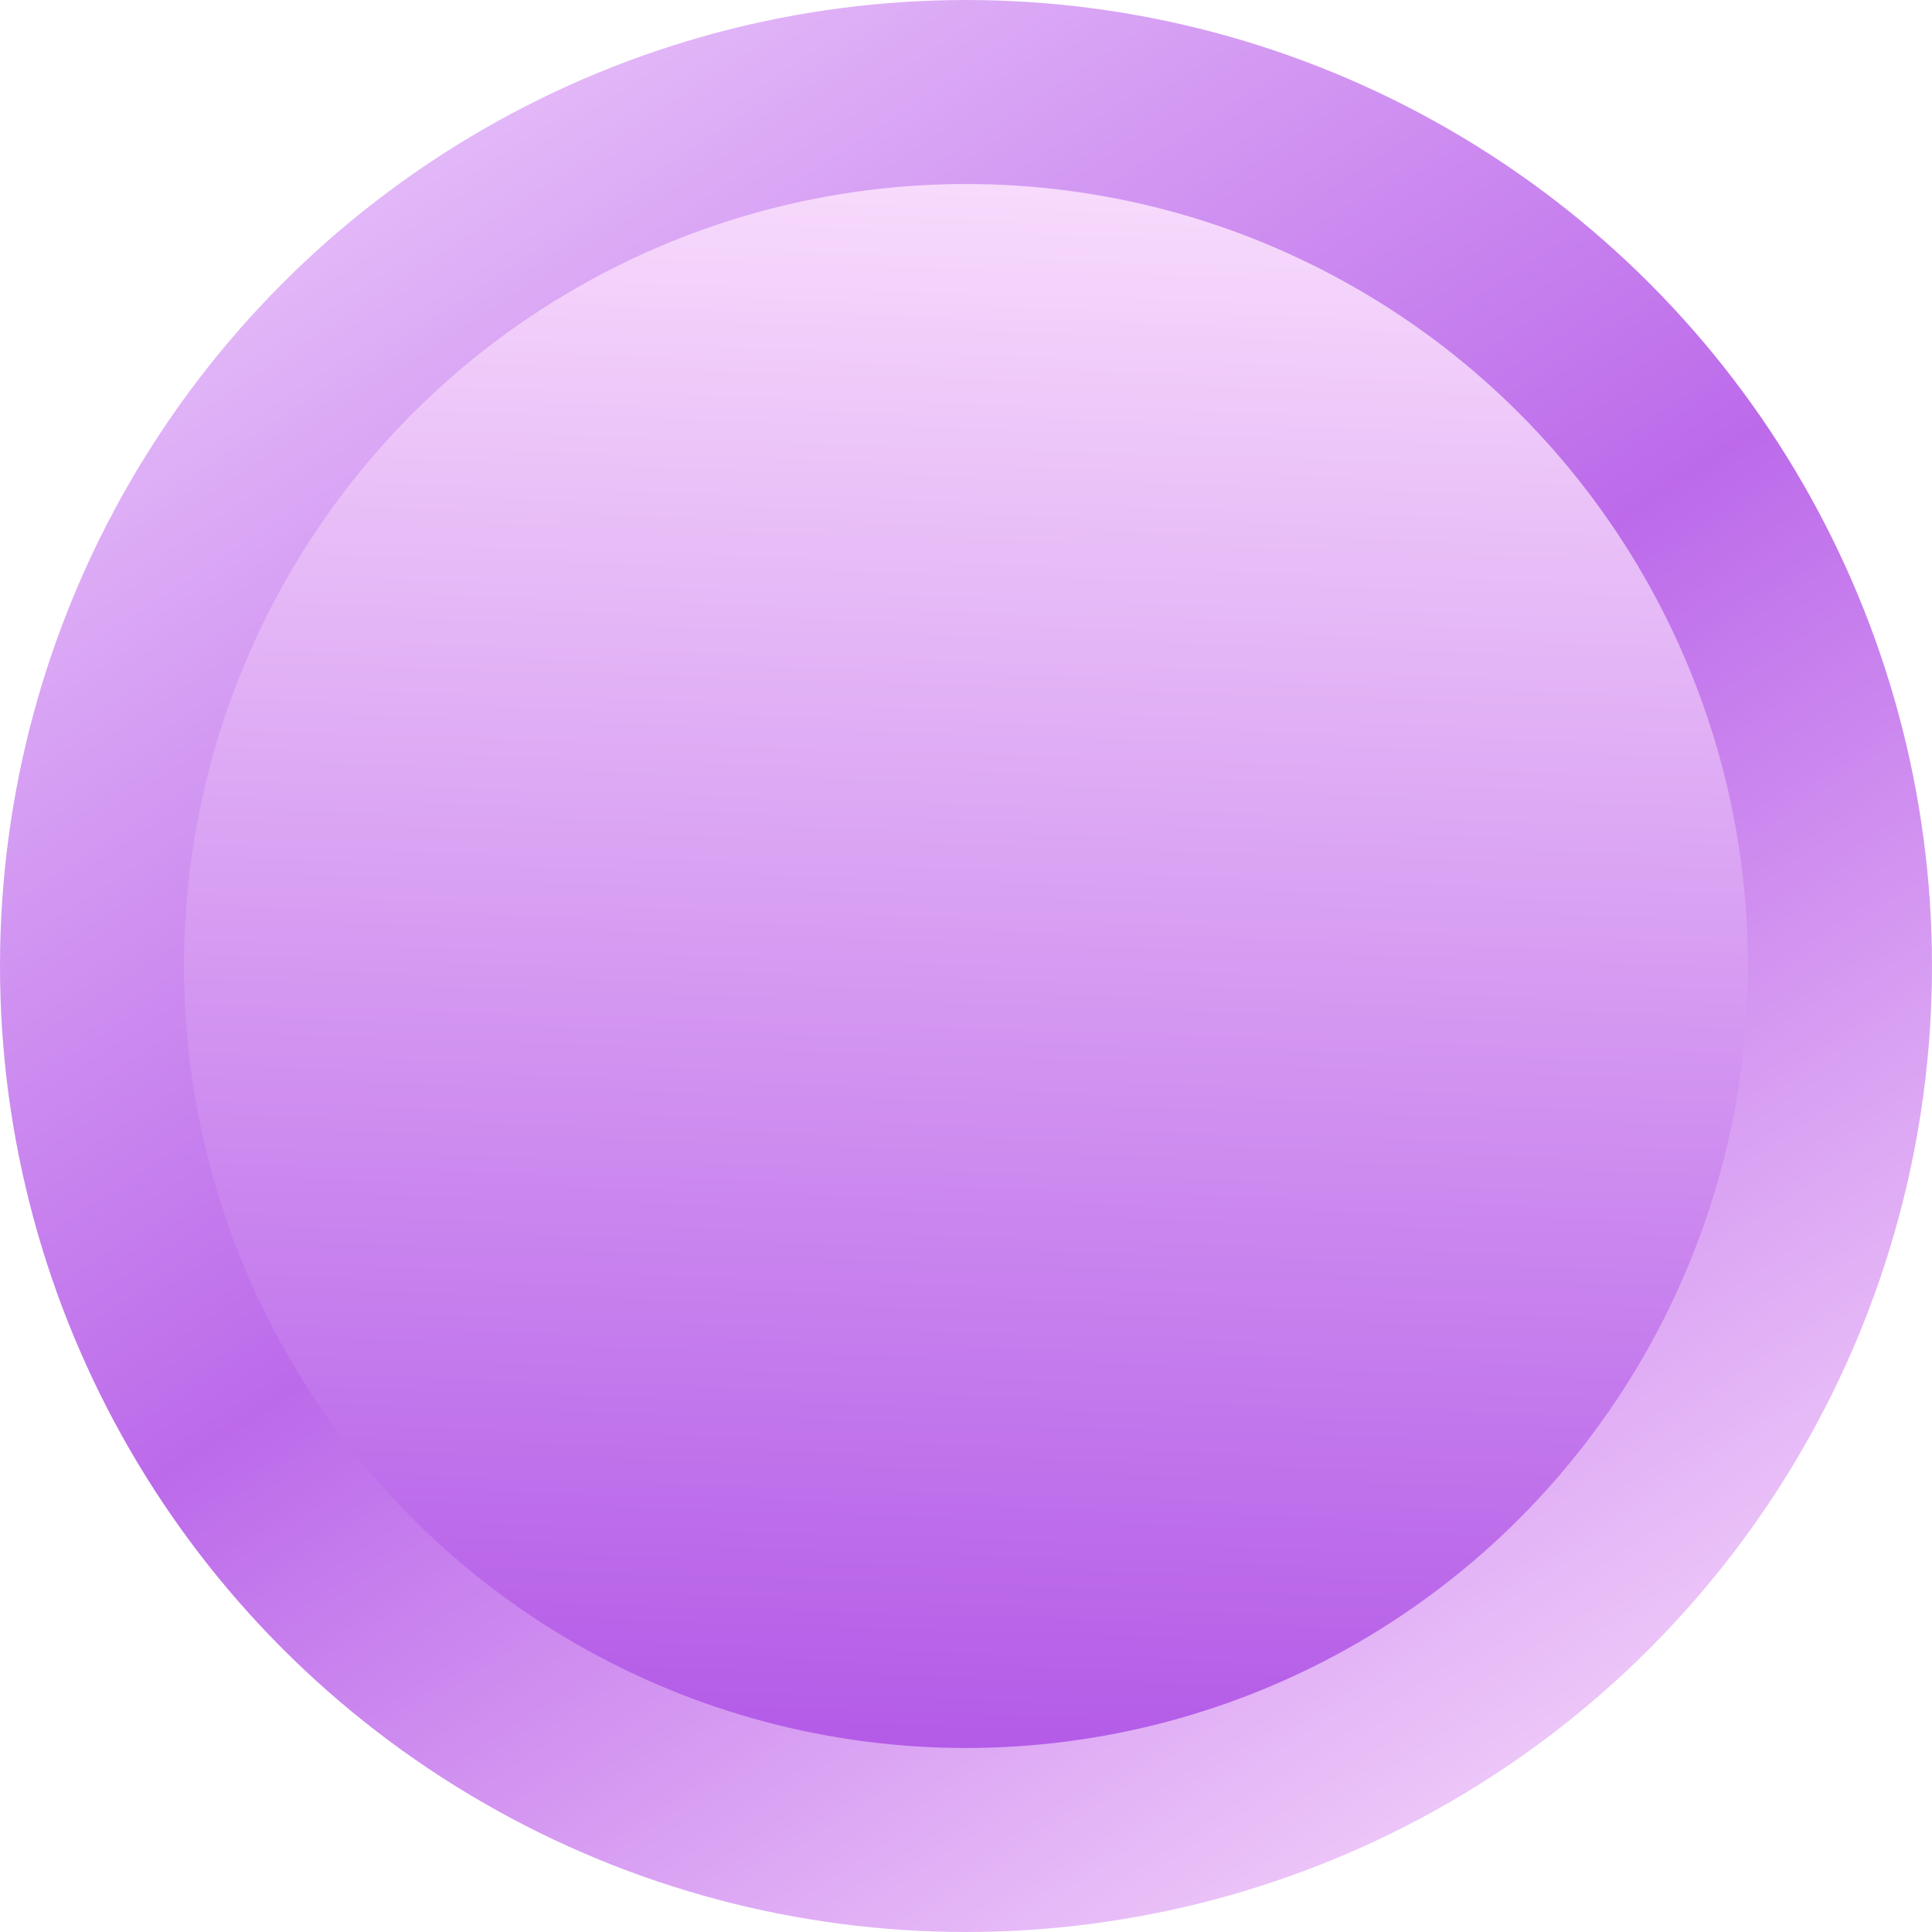 <?xml version="1.0" encoding="UTF-8"?> <svg xmlns="http://www.w3.org/2000/svg" width="42" height="42" viewBox="0 0 42 42" fill="none"> <circle cx="21" cy="21" r="19" fill="url(#paint0_linear_580_7026)" stroke="url(#paint1_linear_580_7026)" stroke-width="4" stroke-linecap="round" stroke-linejoin="round"></circle> <defs> <linearGradient id="paint0_linear_580_7026" x1="35.609" y1="42.649" x2="36.888" y2="2.76" gradientUnits="userSpaceOnUse"> <stop stop-color="#AB4BE5"></stop> <stop offset="1" stop-color="#FBE1FD"></stop> </linearGradient> <linearGradient id="paint1_linear_580_7026" x1="5.5" y1="-3.5" x2="34" y2="40" gradientUnits="userSpaceOnUse"> <stop stop-color="#F1D5FD"></stop> <stop offset="0.551" stop-color="#BC6AEA"></stop> <stop offset="1" stop-color="#F1CEFA"></stop> </linearGradient> </defs> </svg> 
